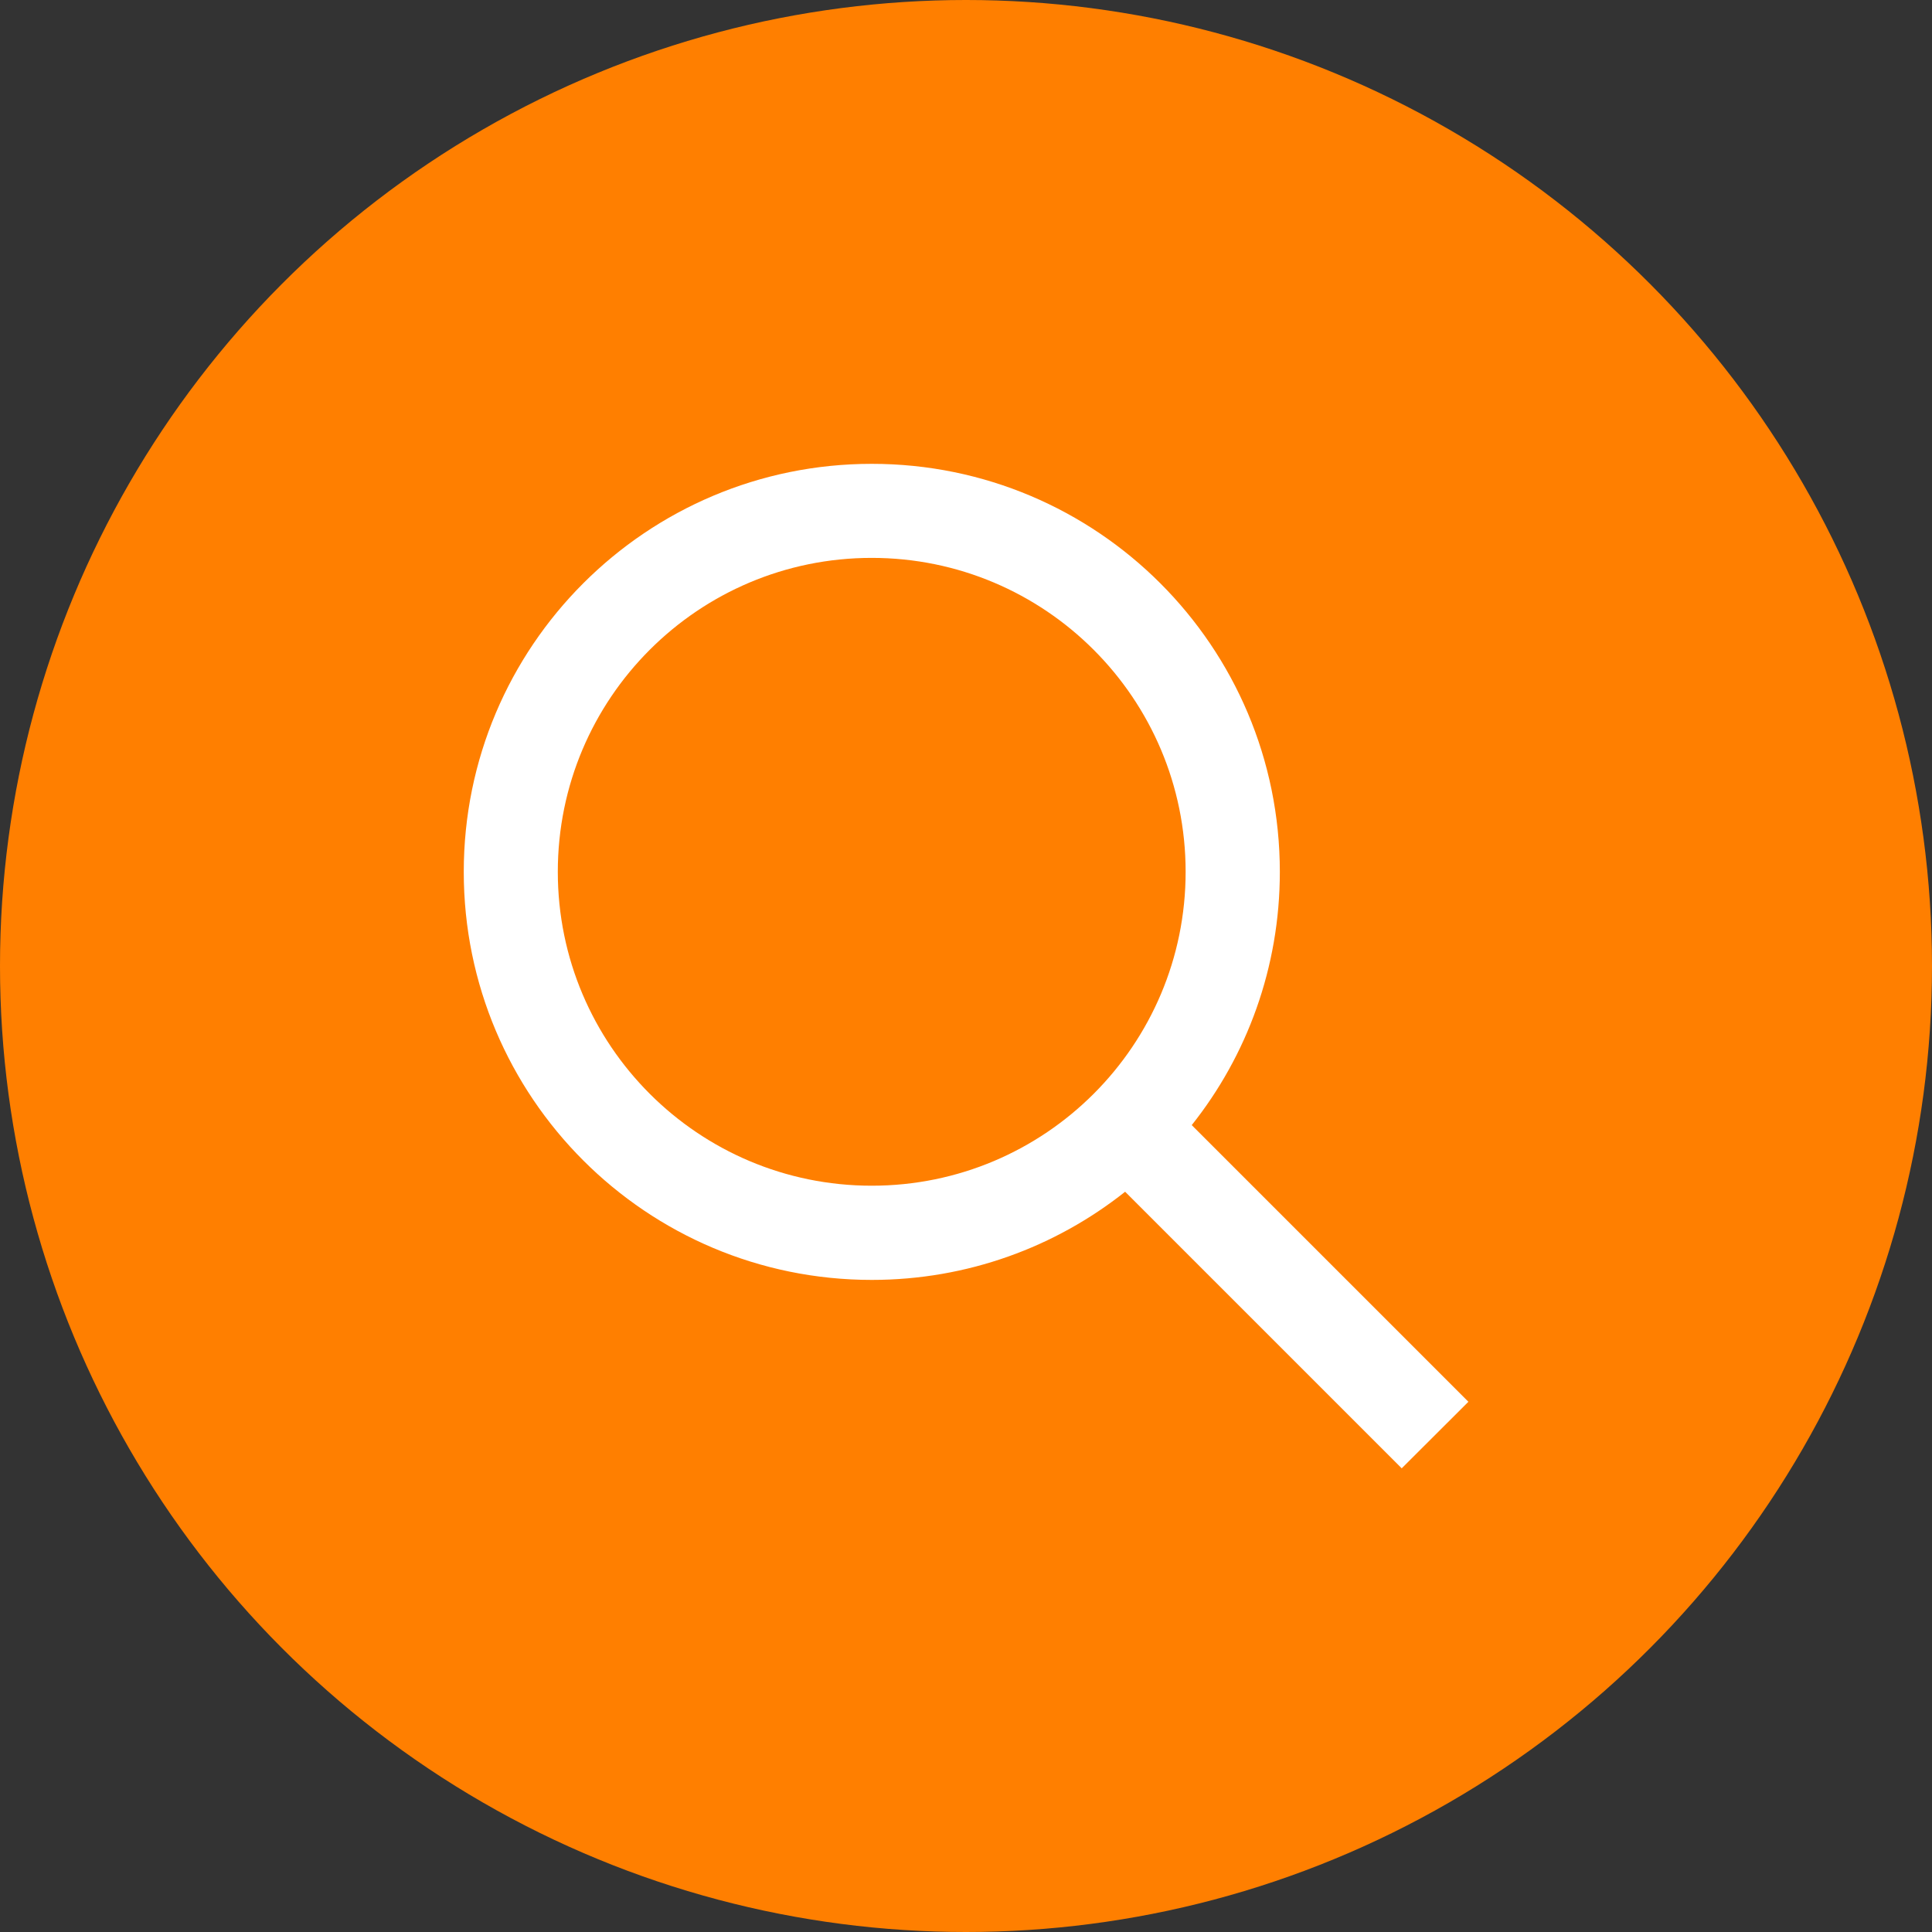 <svg xmlns="http://www.w3.org/2000/svg" id="Layer_2" data-name="Layer 2" viewBox="0 0 250 250"><rect x="0" y="0" width="250" height="250" fill="#333333" stroke="none"/><defs><style>      .cls-1 {        fill: #fff;      }      .cls-2 {        fill: #ff7f00;      }    </style></defs><g id="Layer_1-2" data-name="Layer 1"><circle class="cls-2" cx="125" cy="125" r="125"></circle><path class="cls-1" d="M153.42,112.81c0-22.43-18.18-40.62-40.62-40.62s-40.62,18.18-40.62,40.62,18.18,40.62,40.62,40.62,40.62-18.18,40.62-40.62ZM145.58,154.22c-8.99,7.13-20.38,11.4-32.77,11.4-29.17,0-52.8-23.63-52.8-52.8s23.63-52.8,52.8-52.8,52.8,23.63,52.8,52.8c0,12.39-4.26,23.79-11.4,32.77l31.48,31.48,4.32,4.32-8.63,8.61-4.32-4.32-31.48-31.48v.03Z"></path></g></svg>